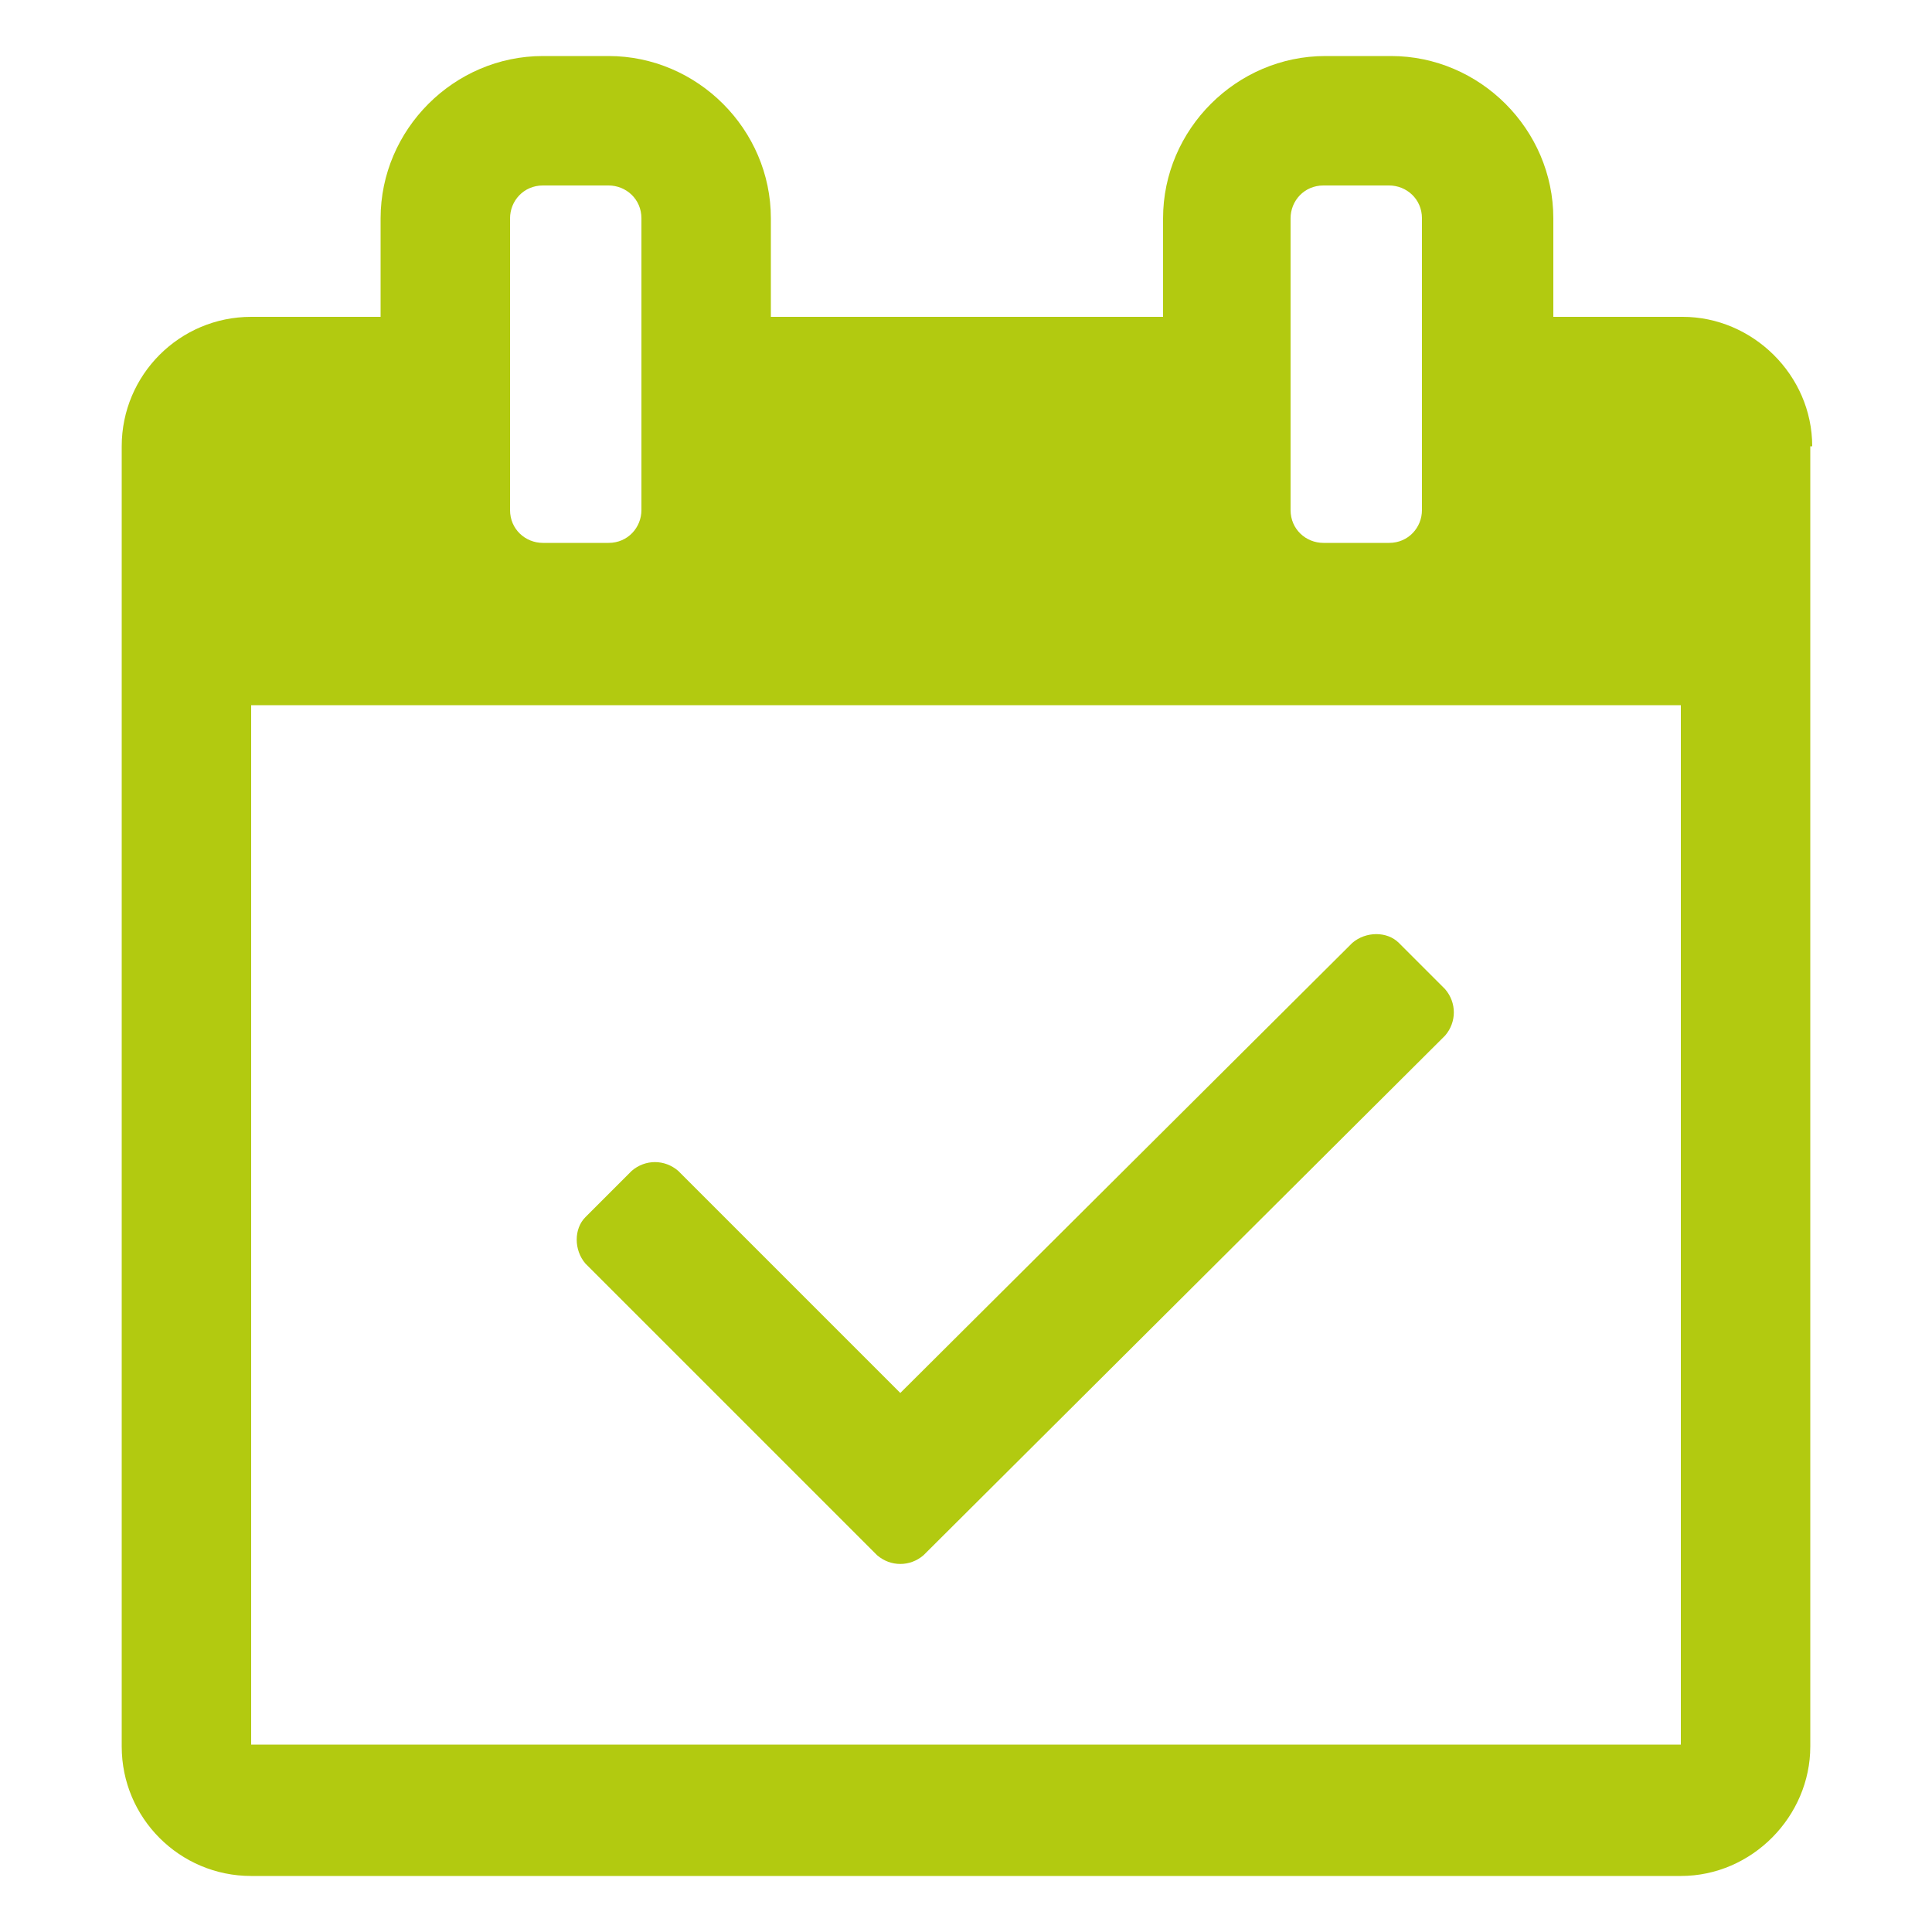 <?xml version="1.0" encoding="utf-8"?>
<!-- Generator: Adobe Illustrator 22.0.1, SVG Export Plug-In . SVG Version: 6.00 Build 0)  -->
<svg version="1.1" id="Ebene_1" xmlns="http://www.w3.org/2000/svg" xmlns:xlink="http://www.w3.org/1999/xlink" x="0px" y="0px"
	 viewBox="0 0 100 100" style="enable-background:new 0 0 100 100;" xml:space="preserve">
<style type="text/css">
	.st0{fill:#B2CA10;}
</style>
<g>
	<path class="st0" d="M93.8,23.1c0-3.7-3.1-6.7-6.7-6.7h-6.7v-5.1c0-4.6-3.8-8.4-8.4-8.4h-3.4c-4.6,0-8.4,3.8-8.4,8.4v5.1H39.9v-5.1
		c0-4.6-3.8-8.4-8.4-8.4h-3.4c-4.6,0-8.4,3.8-8.4,8.4v5.1H13c-3.7,0-6.7,3-6.7,6.7v67.3c0,3.7,3,6.7,6.7,6.7h74
		c3.7,0,6.7-3.1,6.7-6.7V23.1z M73.6,26.4c0,0.9-0.7,1.7-1.7,1.7h-3.4c-0.9,0-1.7-0.7-1.7-1.7V11.3c0-0.9,0.7-1.7,1.7-1.7h3.4
		c0.9,0,1.7,0.7,1.7,1.7V26.4z M33.2,26.4c0,0.9-0.7,1.7-1.7,1.7h-3.4c-0.9,0-1.7-0.7-1.7-1.7V11.3c0-0.9,0.7-1.7,1.7-1.7h3.4
		c0.9,0,1.7,0.7,1.7,1.7V26.4z M13,36.5h74v53.8H13V36.5z M74.8,53.6c0.6-0.7,0.6-1.7,0-2.4l-2.4-2.4c-0.6-0.6-1.7-0.6-2.4,0
		L46.6,72.1L35.1,60.6c-0.7-0.6-1.7-0.6-2.4,0L30.3,63c-0.6,0.6-0.6,1.7,0,2.4l15.1,15.1c0.7,0.6,1.7,0.6,2.4,0L74.8,53.6z"/>
</g>
</svg>
